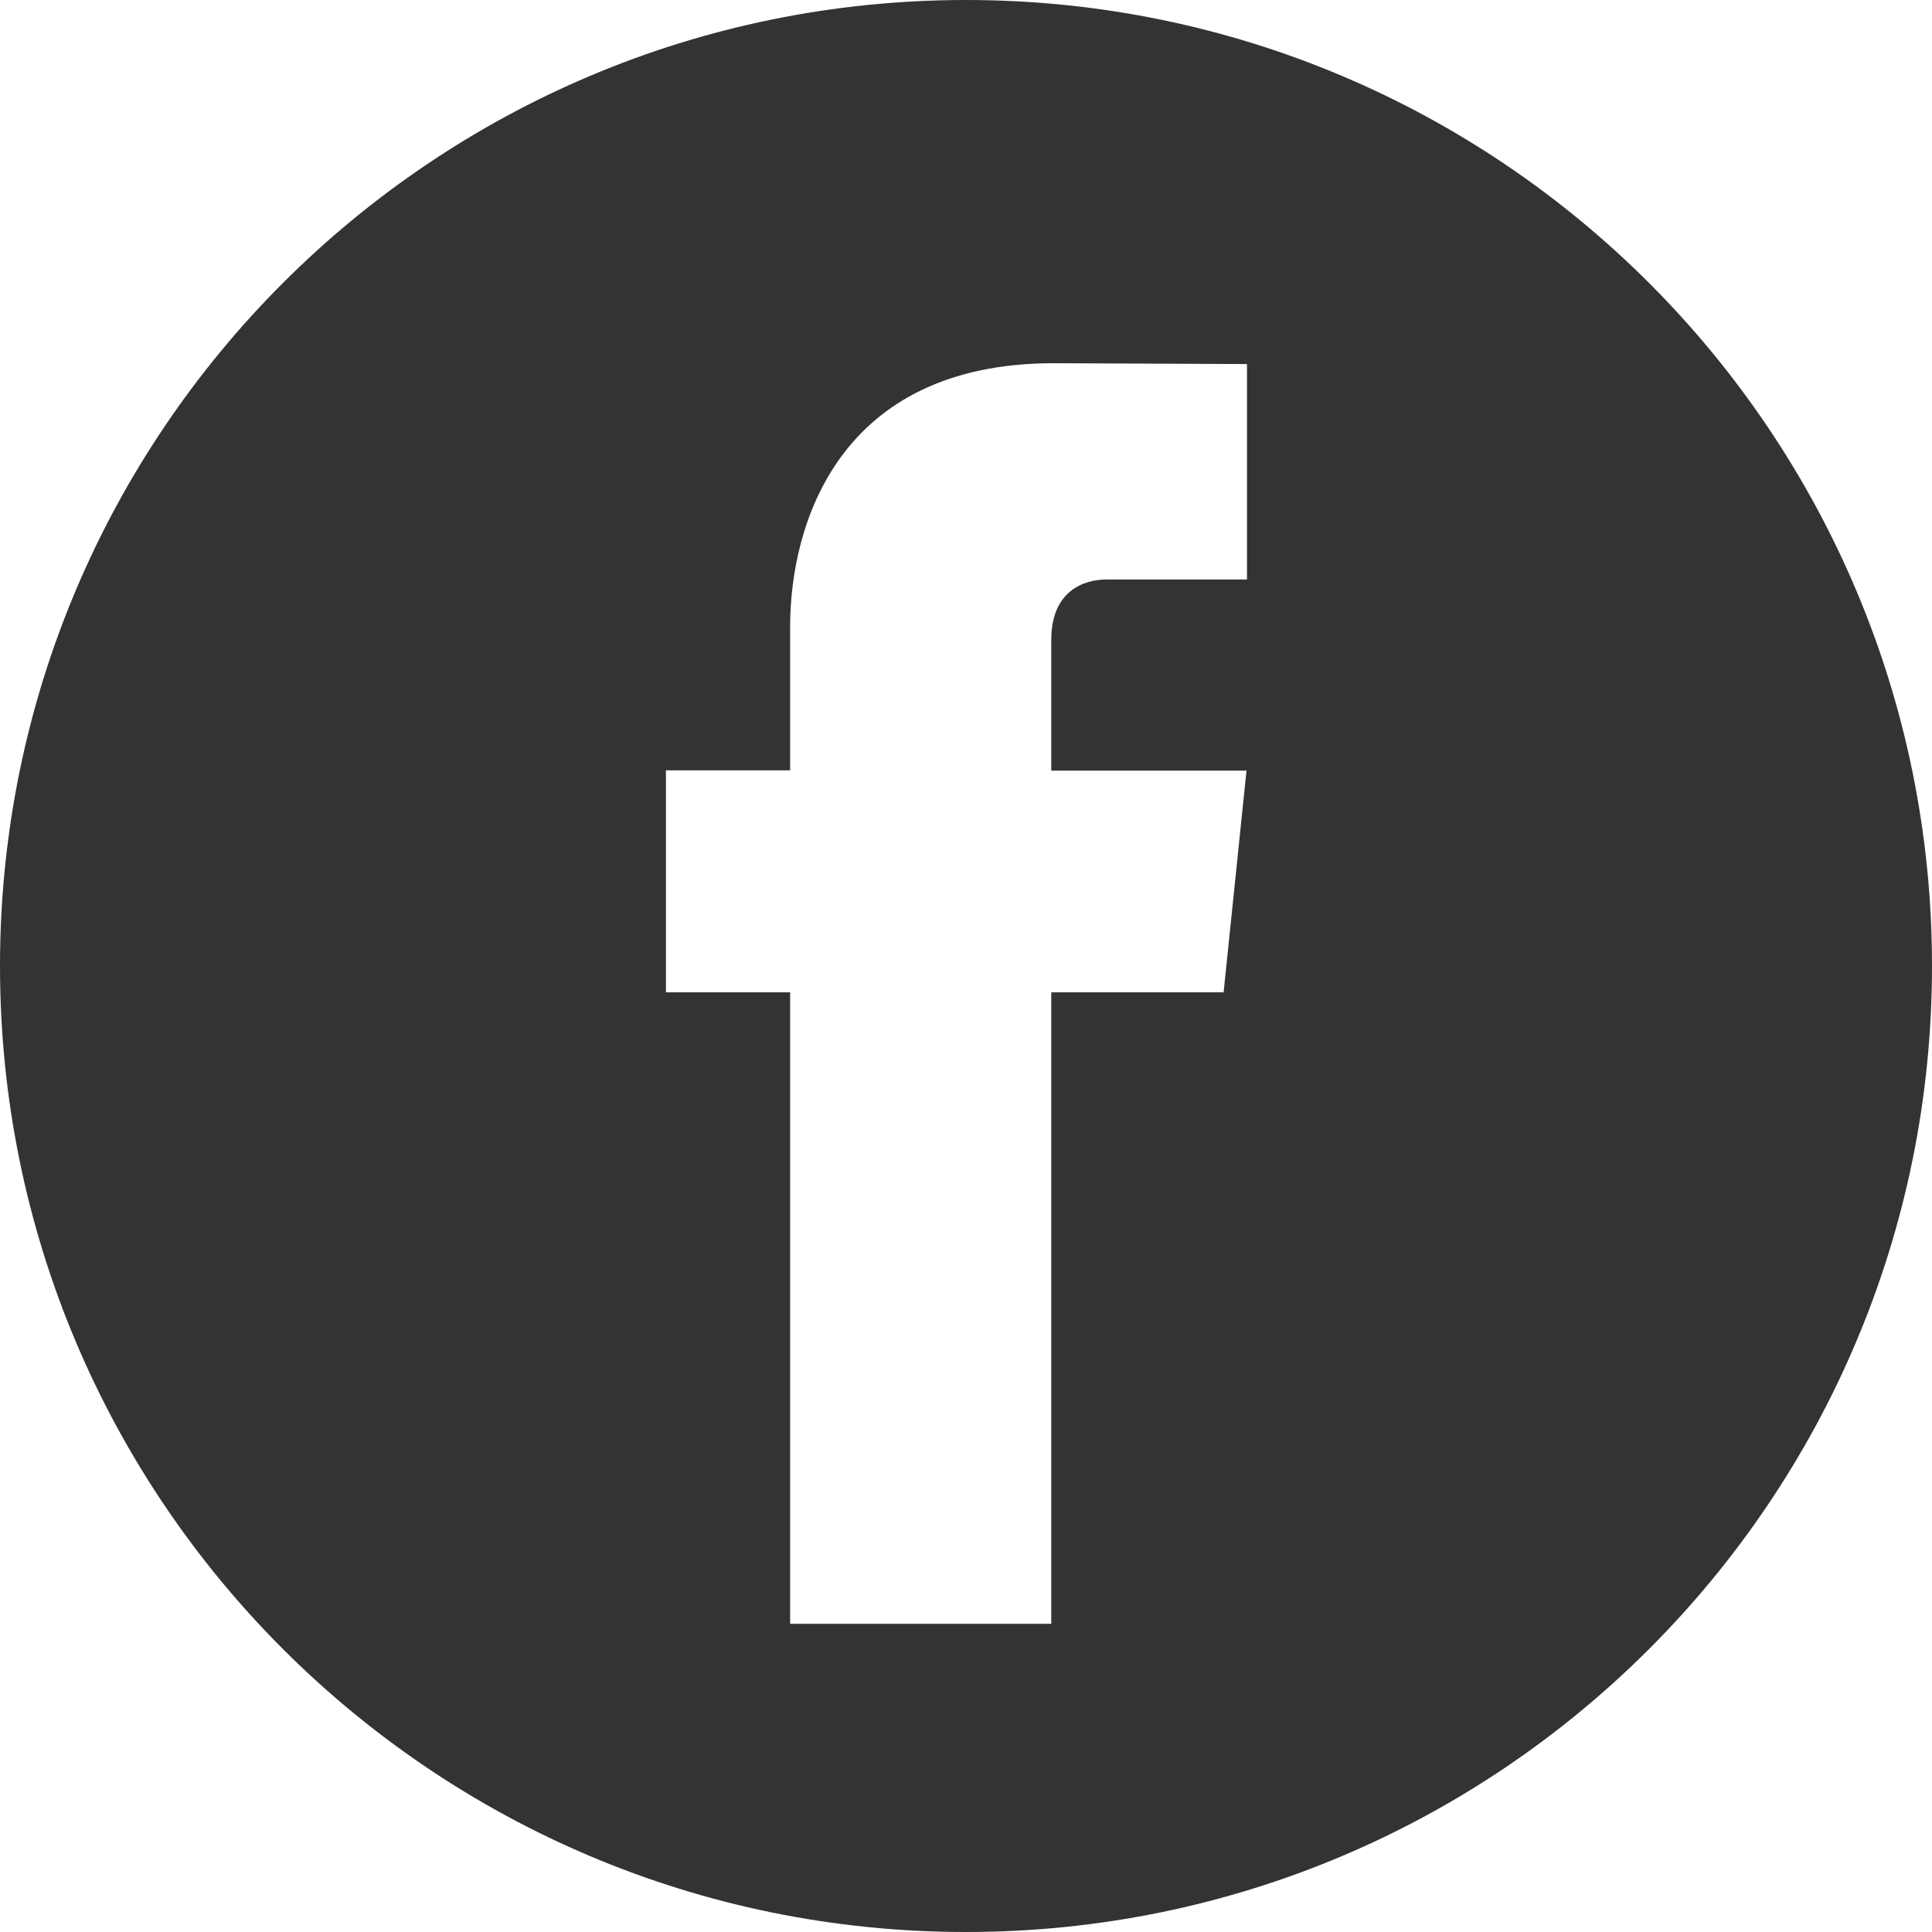 <svg width="32" height="32" viewBox="0 0 32 32" fill="none" xmlns="http://www.w3.org/2000/svg">
<path id="Facebook" fill-rule="evenodd" clip-rule="evenodd" d="M16 32C24.836 32 32 24.836 32 16C32 7.164 24.836 0 16 0C7.164 0 0 7.164 0 16C0 24.836 7.164 32 16 32ZM17.412 16.436H20.267L20.646 12.764H17.412V10.6C17.412 9.789 17.948 9.598 18.33 9.598H20.654V6.03L17.451 6.016C13.894 6.016 13.087 8.68 13.087 10.381V12.759H11.03V16.436H13.087V26.895H17.412V16.436Z" fill="#323333"/>
</svg>
